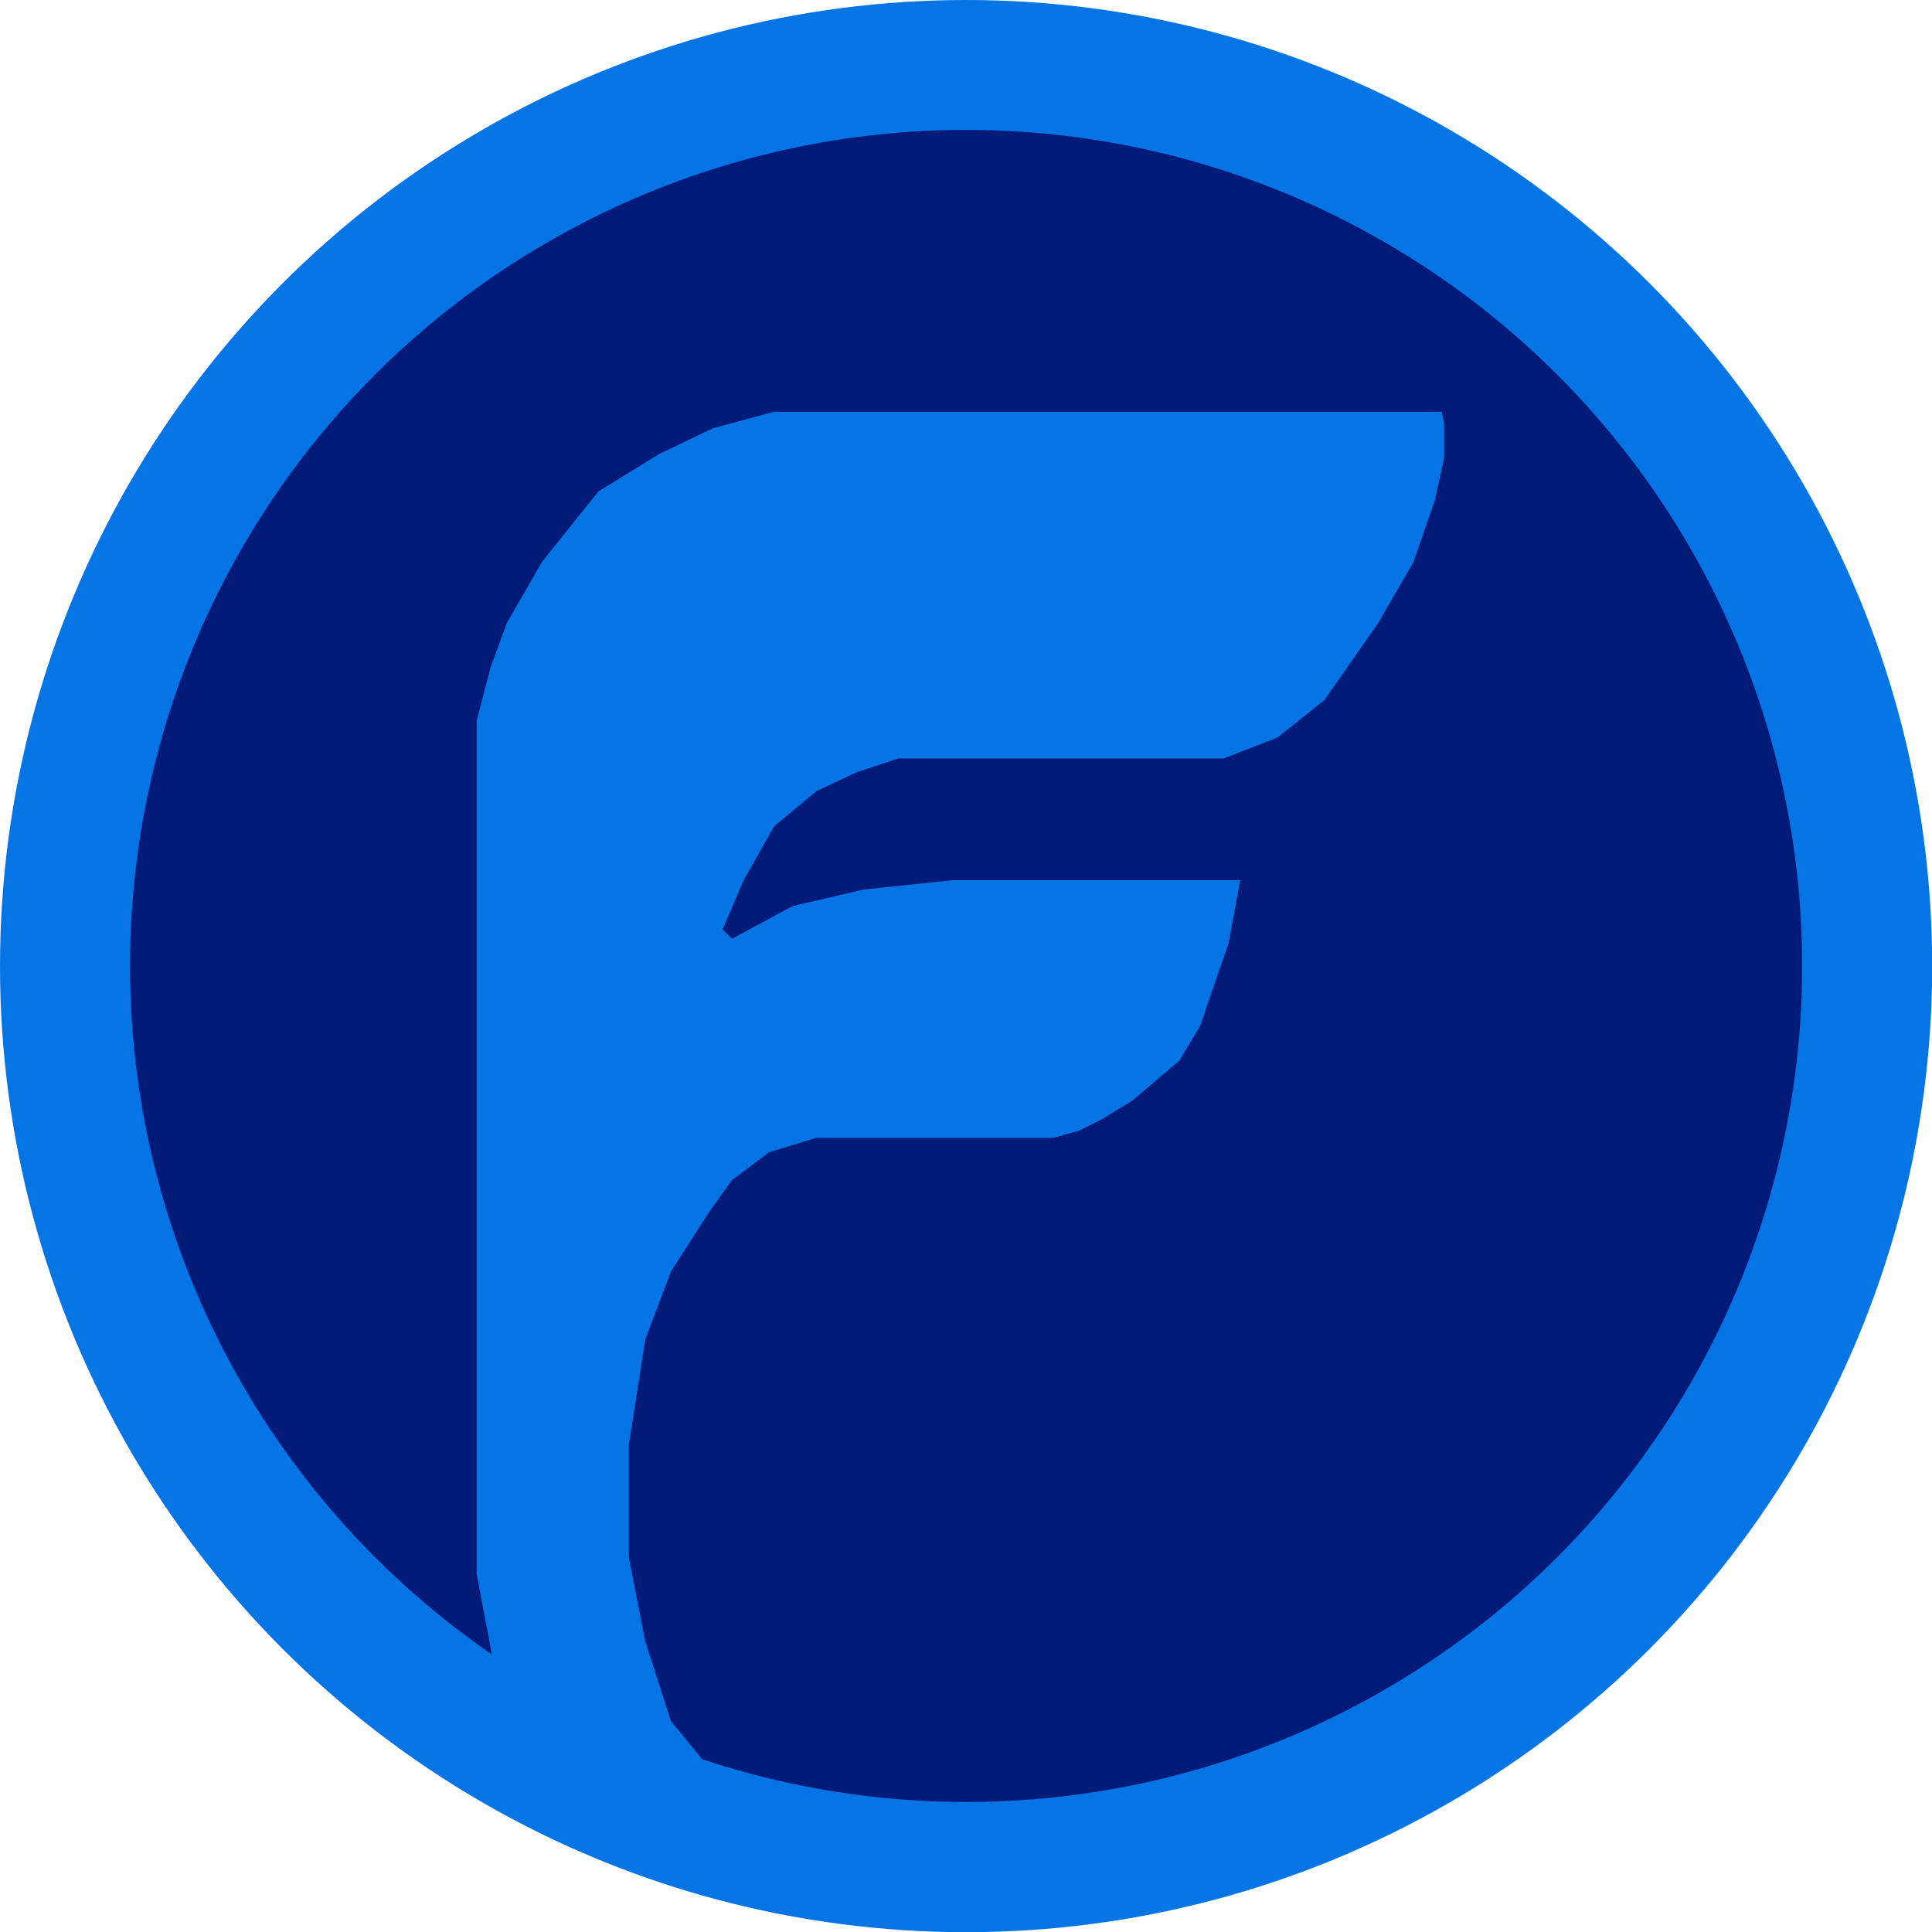 <svg width="61" height="61" viewBox="0 0 61 61" fill="none" xmlns="http://www.w3.org/2000/svg">
<circle cx="30.503" cy="30.503" r="30.503" fill="#0575E6"/>
<circle cx="30.503" cy="30.498" r="26.397" fill="#021B79"/>
<path d="M43.967 13H45.52L45.594 13.37V13.814V14.036V14.479L45.298 15.81L44.632 17.733L43.523 19.657L41.822 22.097L40.343 23.281L38.641 23.946H36.275H32.502H28.361L27.029 24.39L25.772 24.982L24.441 26.091L23.479 27.792L22.814 29.346L23.109 29.641L25.032 28.606L27.251 28.088L30.062 27.792H33.834H36.275H39.159L38.789 29.789L38.198 31.49L37.902 32.378L37.236 33.487L35.757 34.745L34.795 35.336L34.056 35.706L33.242 35.928H31.245H28.361H25.772L24.293 36.372L23.109 37.259L22.37 38.295L21.186 40.144L20.373 42.289L19.855 45.617V49.167L20.373 51.83L21.186 54.344L22.518 55.972L24.293 57.155L26.733 58.117L23.479 57.525L17.119 55.232L16.157 54.344L15.565 52.422L15.048 49.685V47.984V40.662V22.763L15.491 21.062L16.009 19.657L17.119 17.733L18.894 15.515L20.817 14.331L22.518 13.518L24.441 13H25.772H27.695H32.502H35.313H39.159H41.822H43.967Z" fill="#0575E6"/>
</svg>
